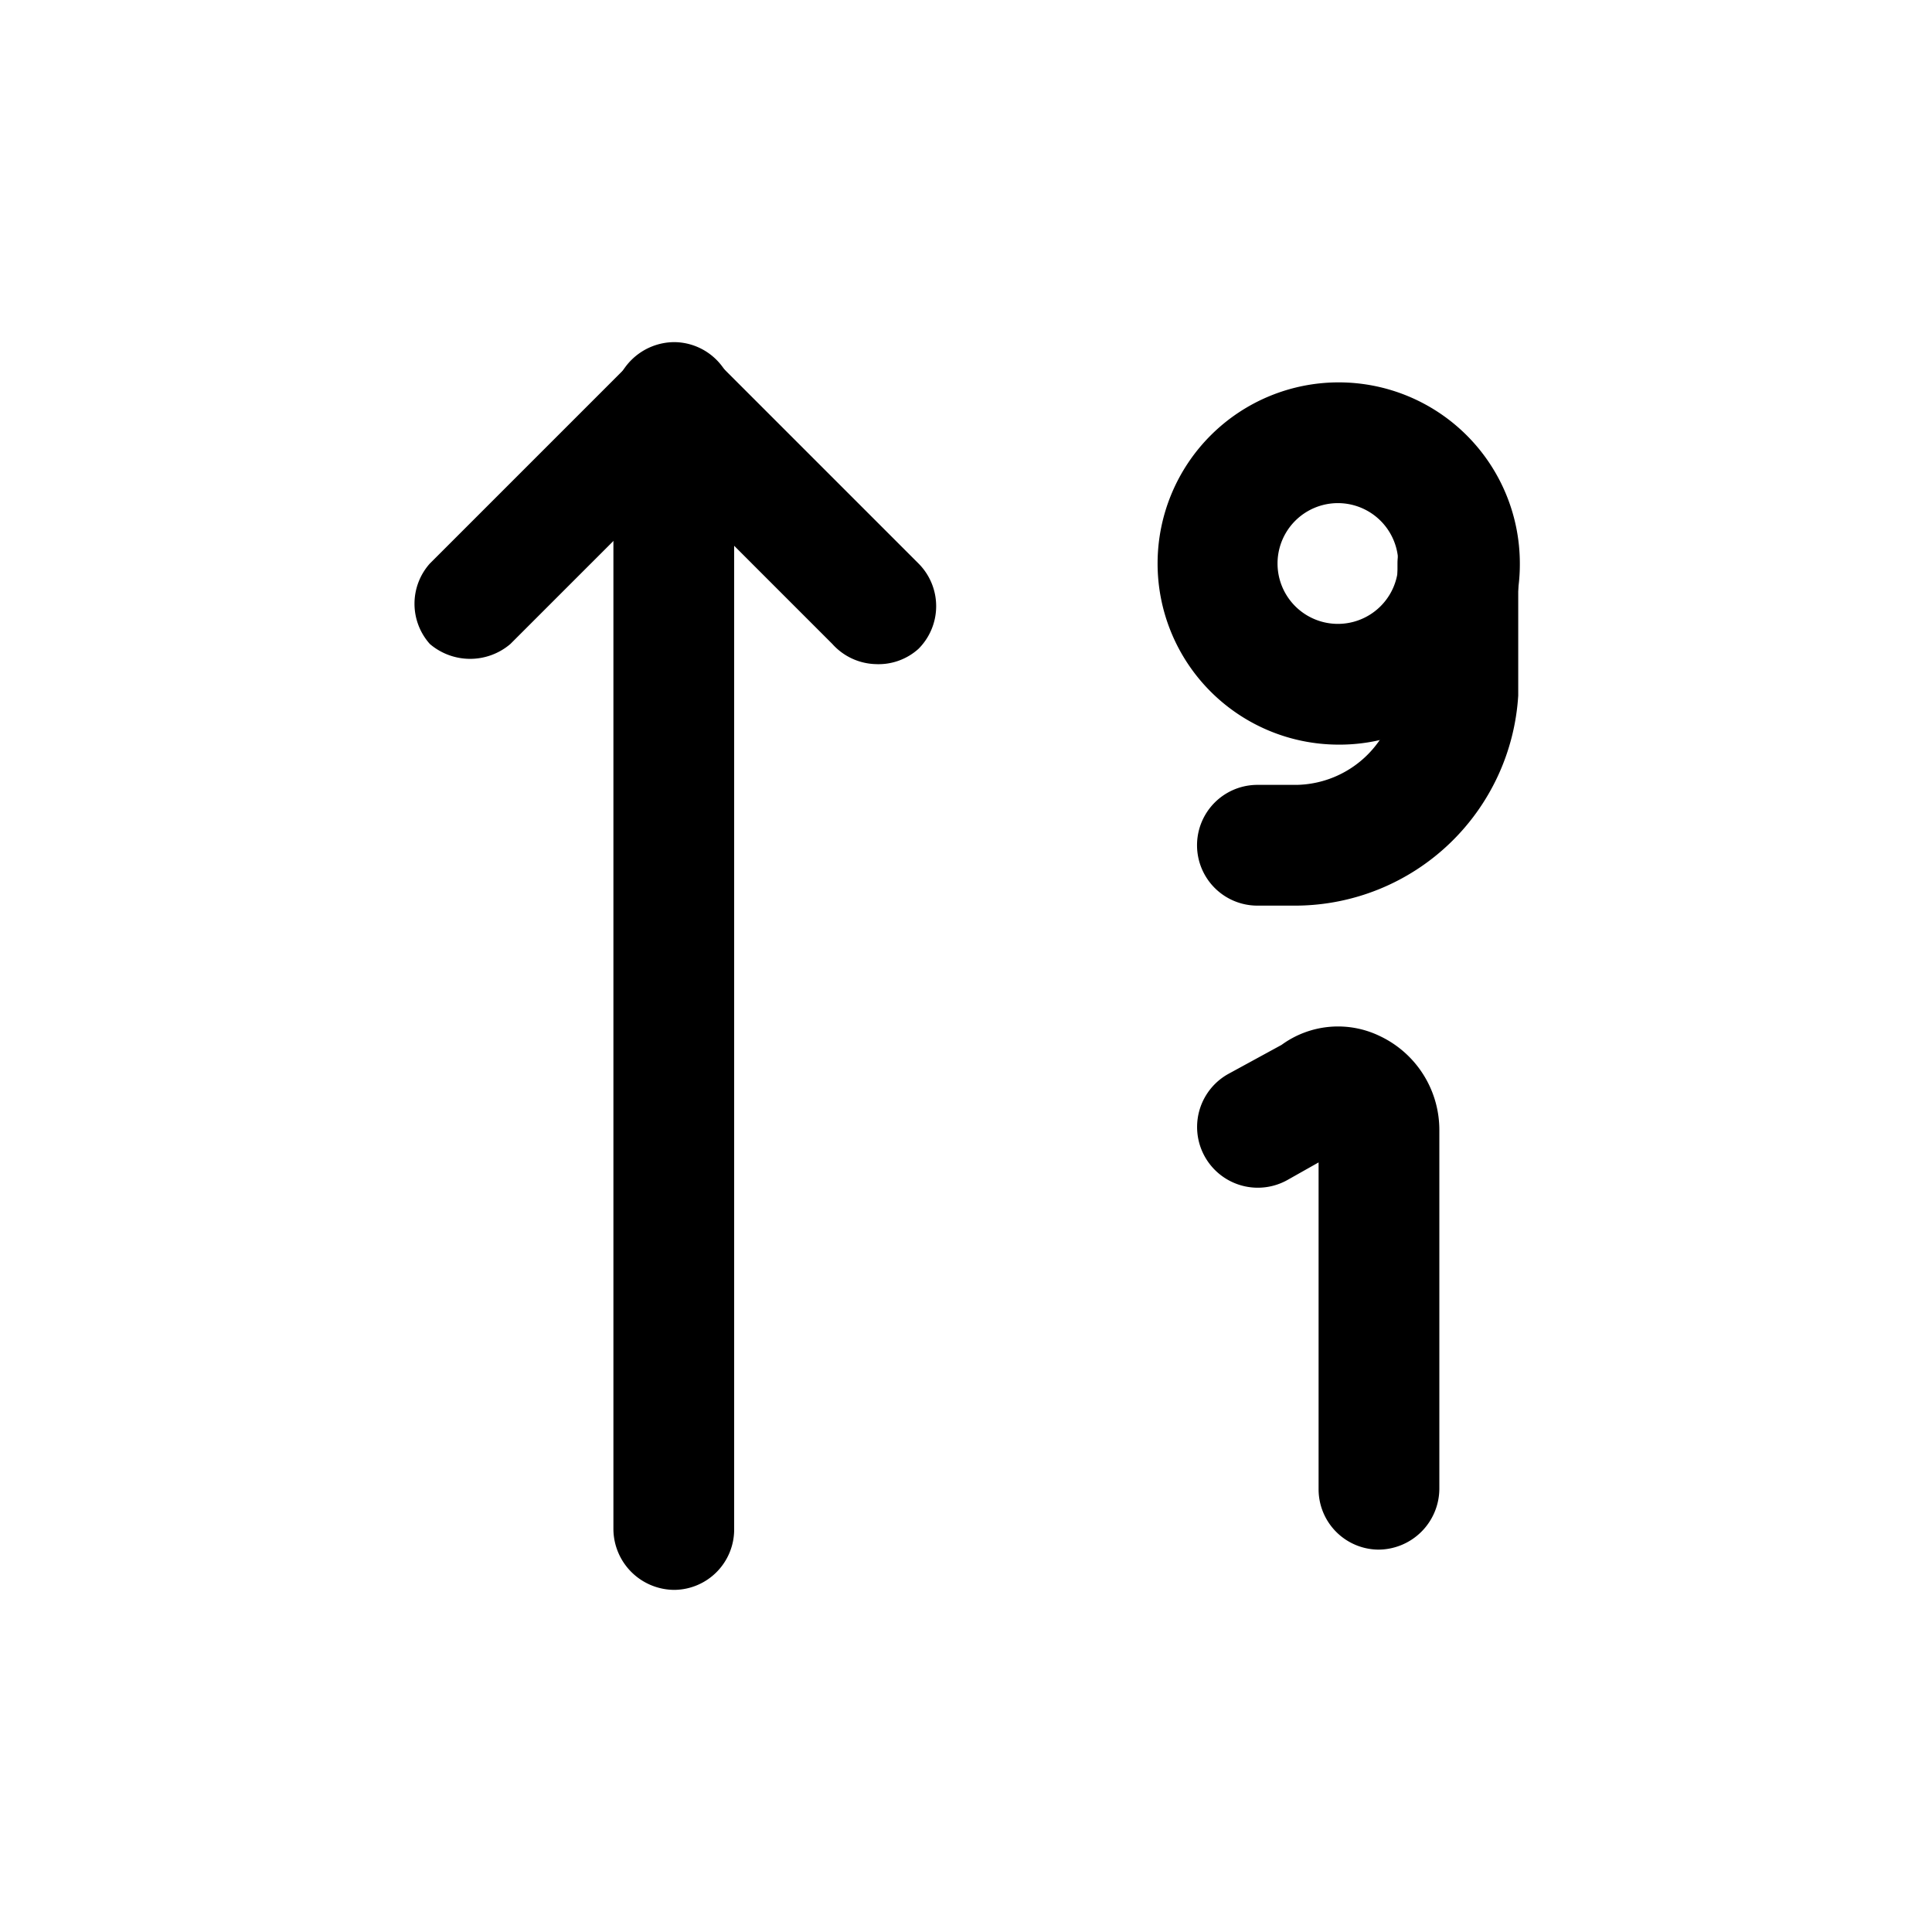 <svg xmlns="http://www.w3.org/2000/svg" viewBox="0 0 24 24"><g id="sort-numeric-alt-up"><path d="M10.88,8.25A.75.75,0,0,1,10.34,8l-2-2-2,2A.77.77,0,0,1,5.34,8,.75.75,0,0,1,5.34,7l2.5-2.5a.77.77,0,0,1,1.07,0L11.41,7a.75.75,0,0,1,0,1.06A.74.74,0,0,1,10.88,8.25Z"/><path d="M8.38,19.75A.76.76,0,0,1,7.62,19V5a.76.76,0,0,1,.76-.75A.75.75,0,0,1,9.12,5V19A.75.75,0,0,1,8.38,19.75Z"/><path d="M17.12,19.25a.75.75,0,0,1-.74-.75V14.44l-.39.22a.75.75,0,0,1-.73-1.32l.66-.36a1.19,1.19,0,0,1,1.22-.11,1.29,1.29,0,0,1,.74,1.18V18.5A.76.76,0,0,1,17.12,19.25Z"/><path d="M16.62,9.25A2.25,2.25,0,1,1,18.88,7,2.24,2.24,0,0,1,16.62,9.25Zm0-3a.75.75,0,0,0,0,1.5.75.75,0,1,0,0-1.5Z"/><path d="M16.11,11.25h-.49a.75.75,0,0,1,0-1.5h.49a1.28,1.28,0,0,0,1.25-1.19c0-.29,0-.64,0-1.06V7a.75.75,0,0,1,.74-.75.76.76,0,0,1,.76.75v.5c0,.45,0,.82,0,1.14A2.78,2.78,0,0,1,16.11,11.25Z"/></g></svg>